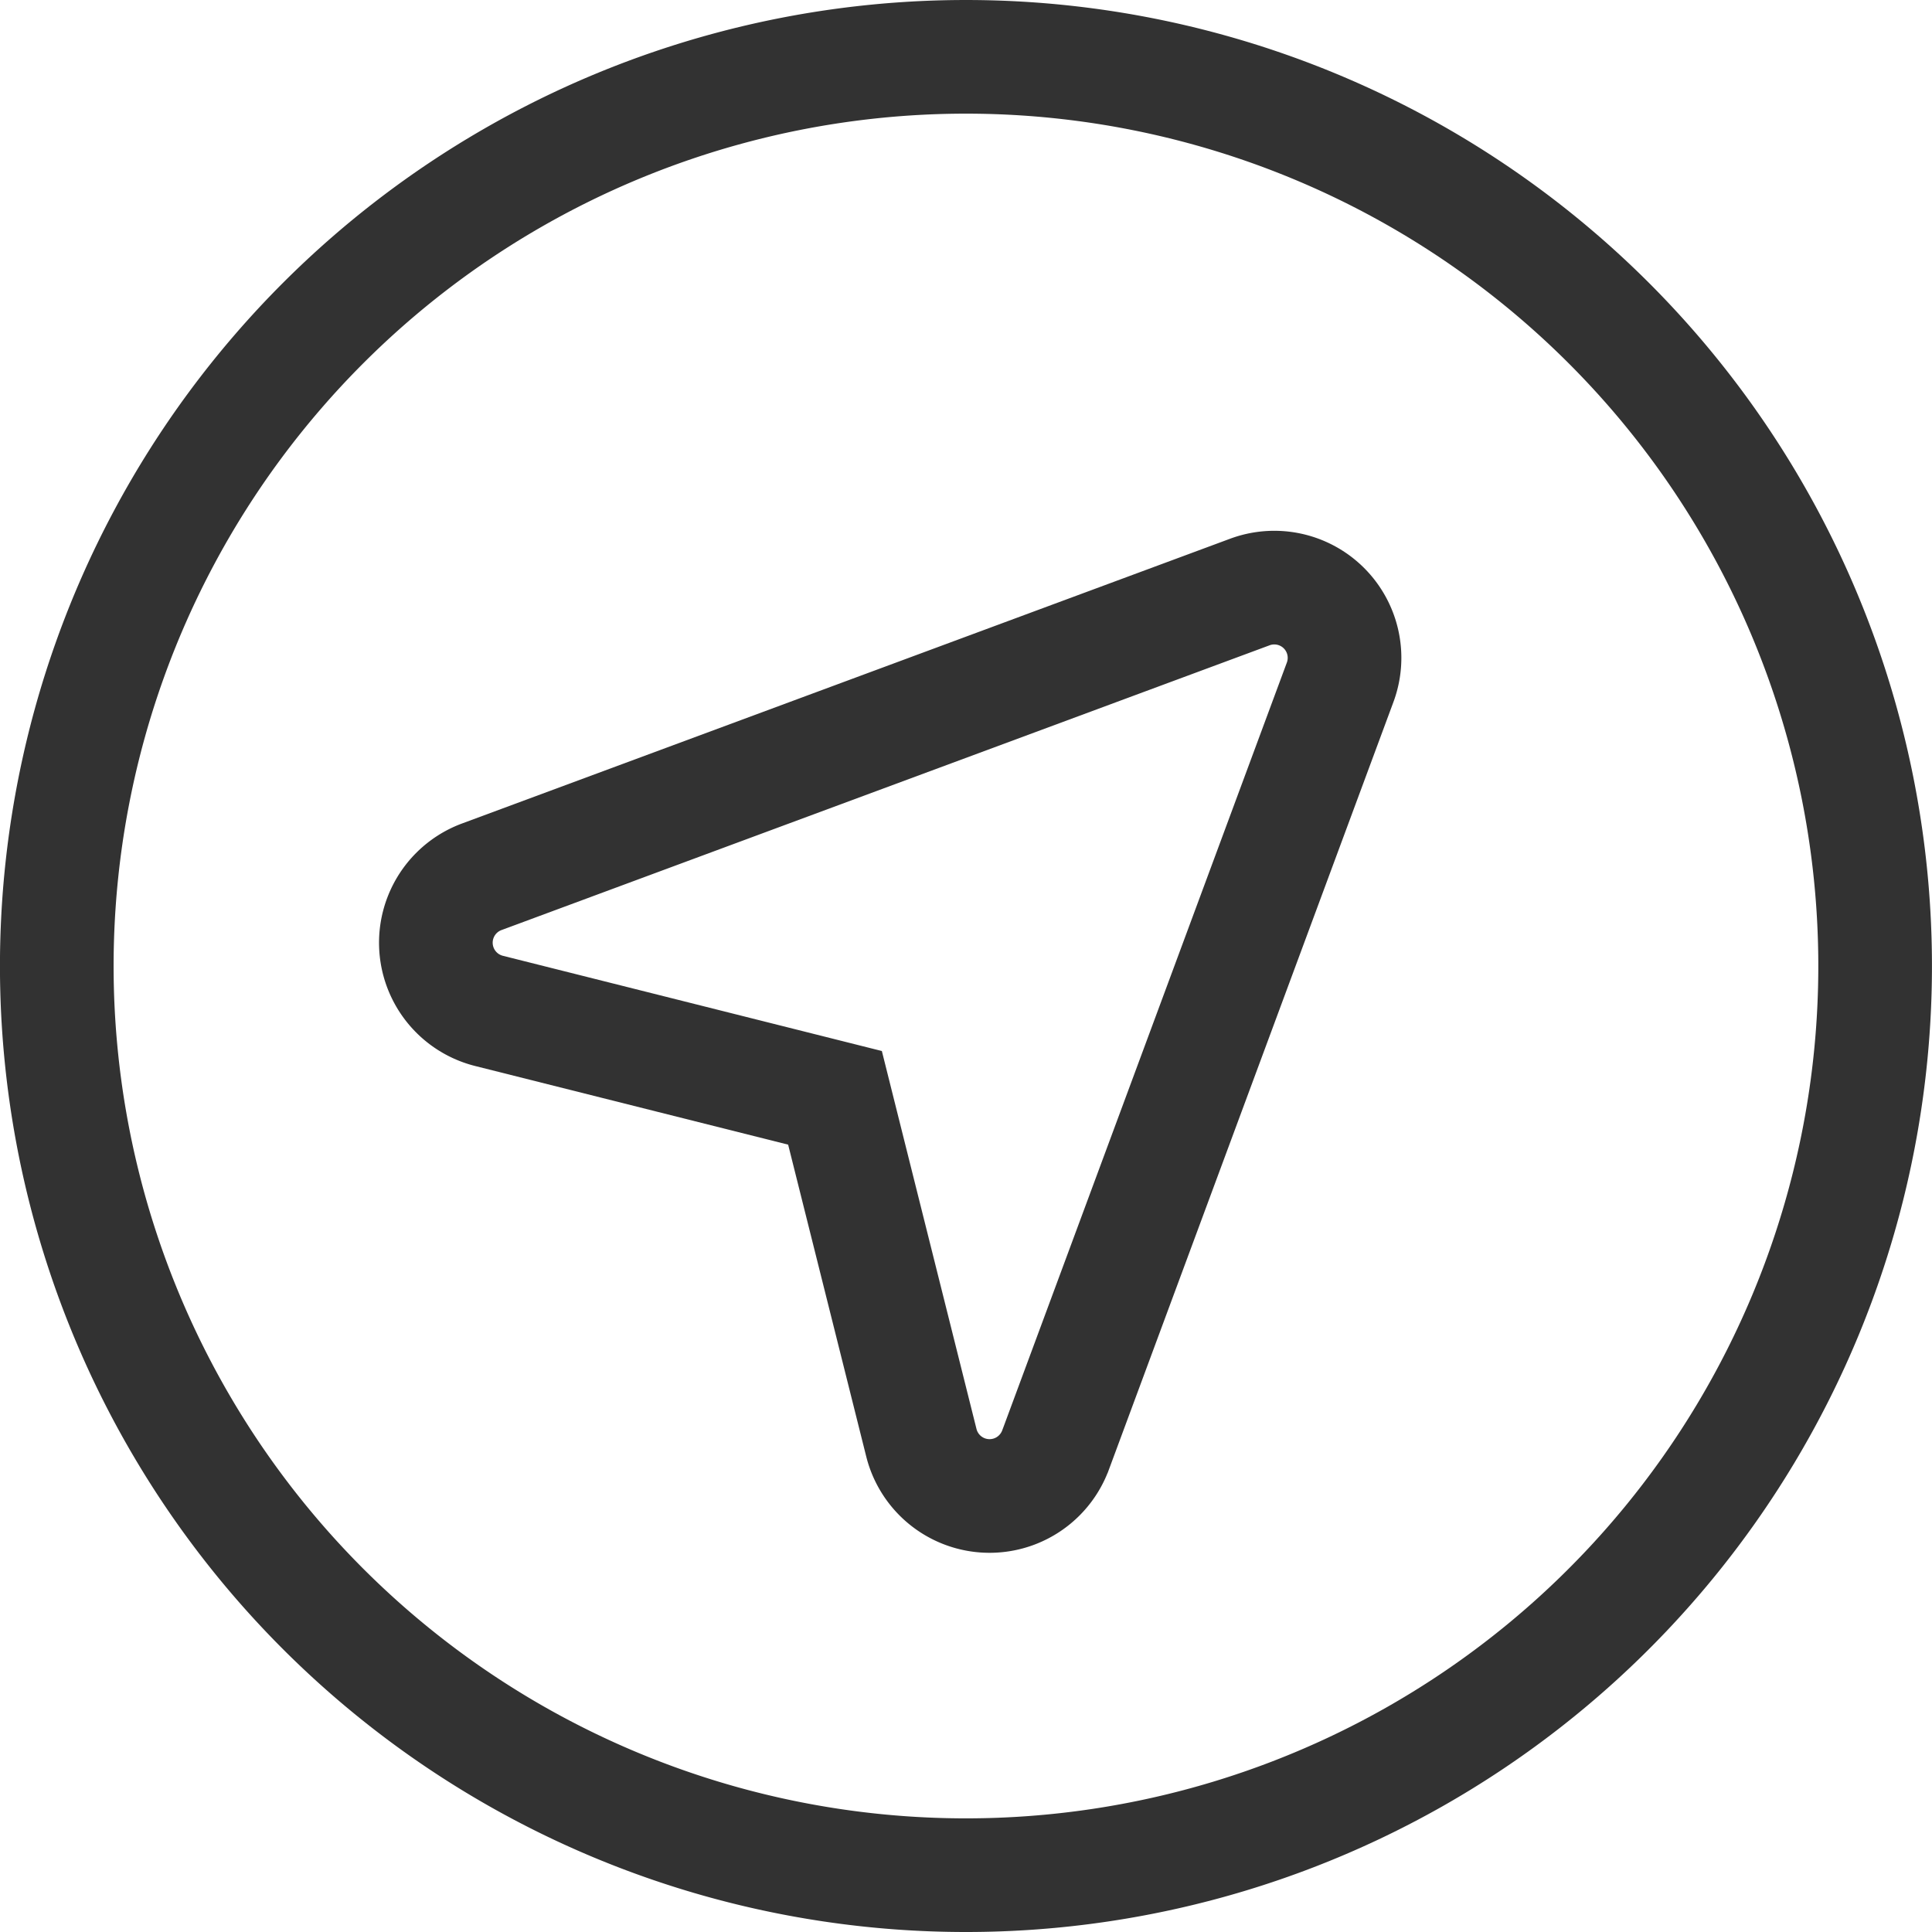 <svg xmlns="http://www.w3.org/2000/svg" width="25.5" height="25.5" viewBox="0 0 25.5 25.5"><g transform="translate(-3.25 -3.25)"><path d="M8.179,11.387,11.936,1.252A.927.927,0,0,0,10.744.06L.605,3.819A.928.928,0,0,0,.7,5.588L5.269,6.736l1.14,4.553a.928.928,0,0,0,1.769.1Z" transform="translate(9.002 11.004)" fill="none" stroke="#323232" stroke-linecap="round" stroke-line="round" stroke-miterlimit="10" stroke-width="1.5"/><path d="M20.485,3.515a12,12,0,1,1-16.971,0,12,12,0,0,1,16.971,0" transform="translate(4 4)" fill="none" stroke="#323232" stroke-linecap="round" stroke-line="round" stroke-miterlimit="10" stroke-width="1.5"/></g></svg>